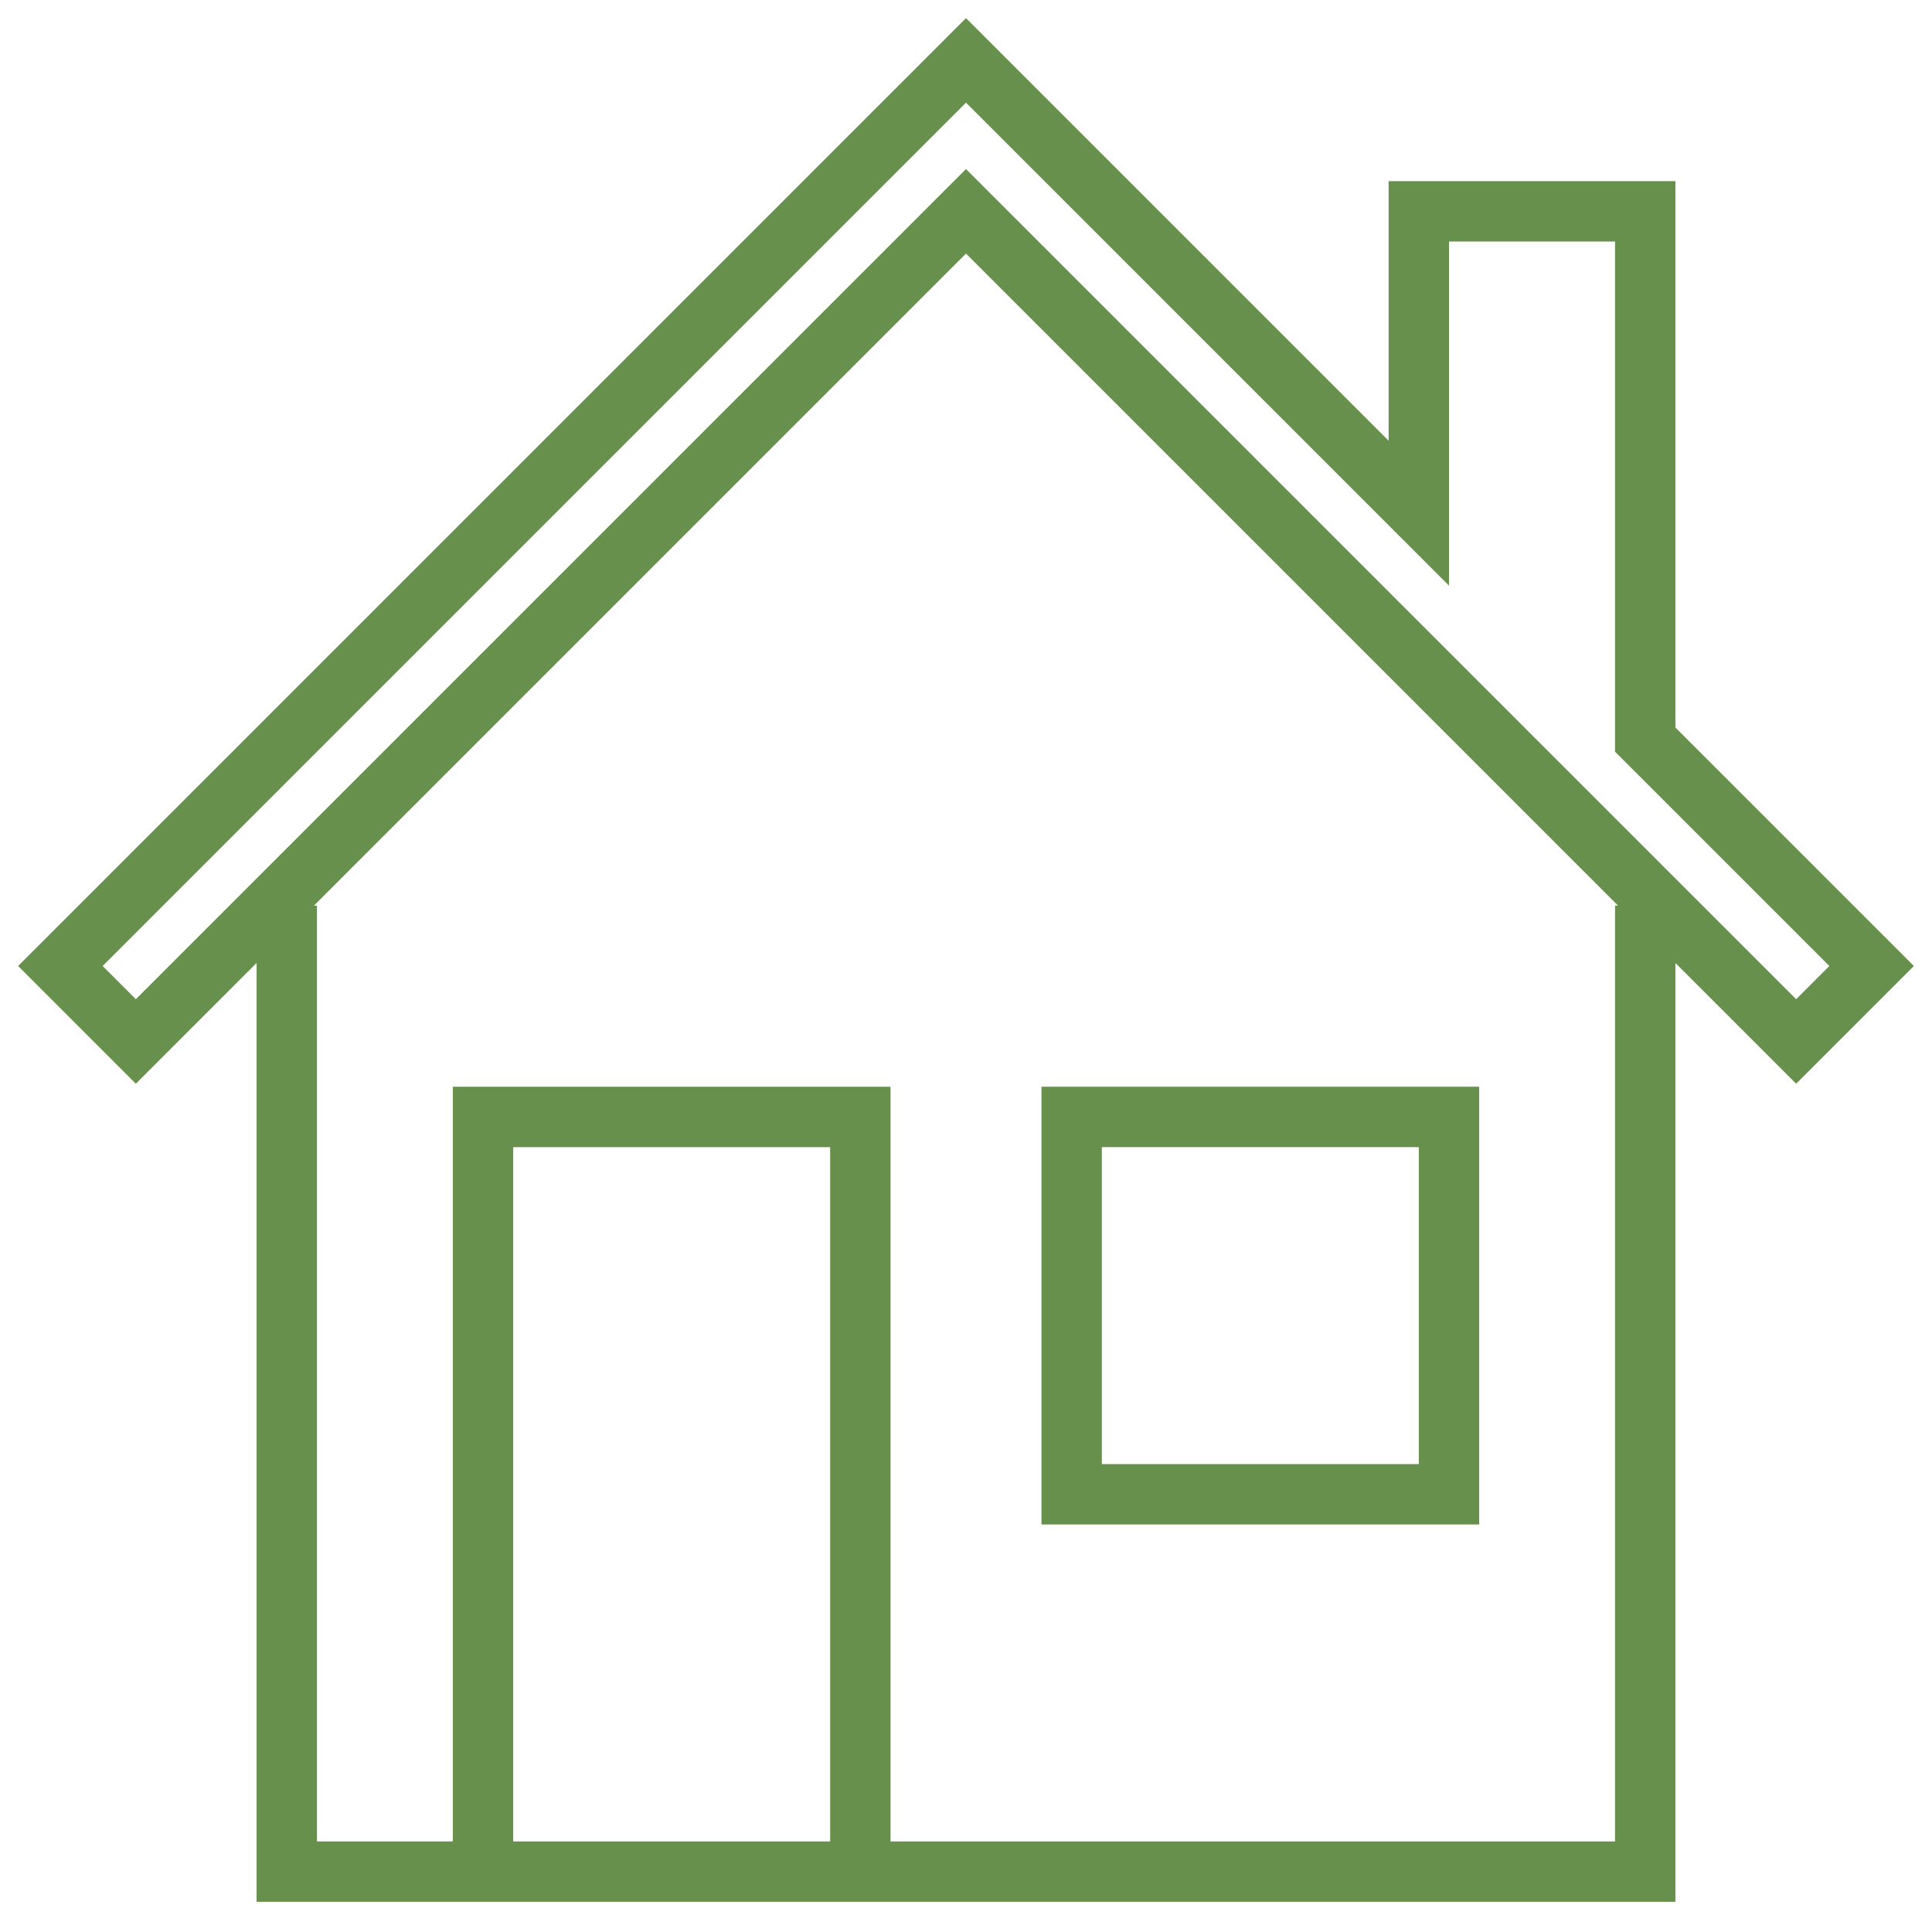 <?xml version="1.0" encoding="UTF-8"?>
<svg xmlns="http://www.w3.org/2000/svg" width="80" height="80" viewBox="0 0 80 80" fill="none">
  <path d="M61.25 45H43.125V63.125H61.25V45ZM58.75 60.625H45.625V47.5H58.75V60.625Z" fill="#68904D"></path>
  <path d="M10.625 39.875V78.75H69.375V39.875L74.375 44.875L79.25 40L69.375 30.125V7.5H57.5V18.25L40 0.75L0.75 40L5.625 44.875L10.625 39.875ZM34.375 76.25H21.25V47.5H34.375V76.25ZM66.875 37.5V76.25H36.875V45H18.75V76.25H13.125V37.5H13L40 10.5L67 37.5H66.875ZM40 4.25L60 24.25V10H66.875V31.125L75.75 40L74.375 41.375L40 7L5.625 41.375L4.25 40L40 4.25Z" fill="#68904D"></path>
</svg>
